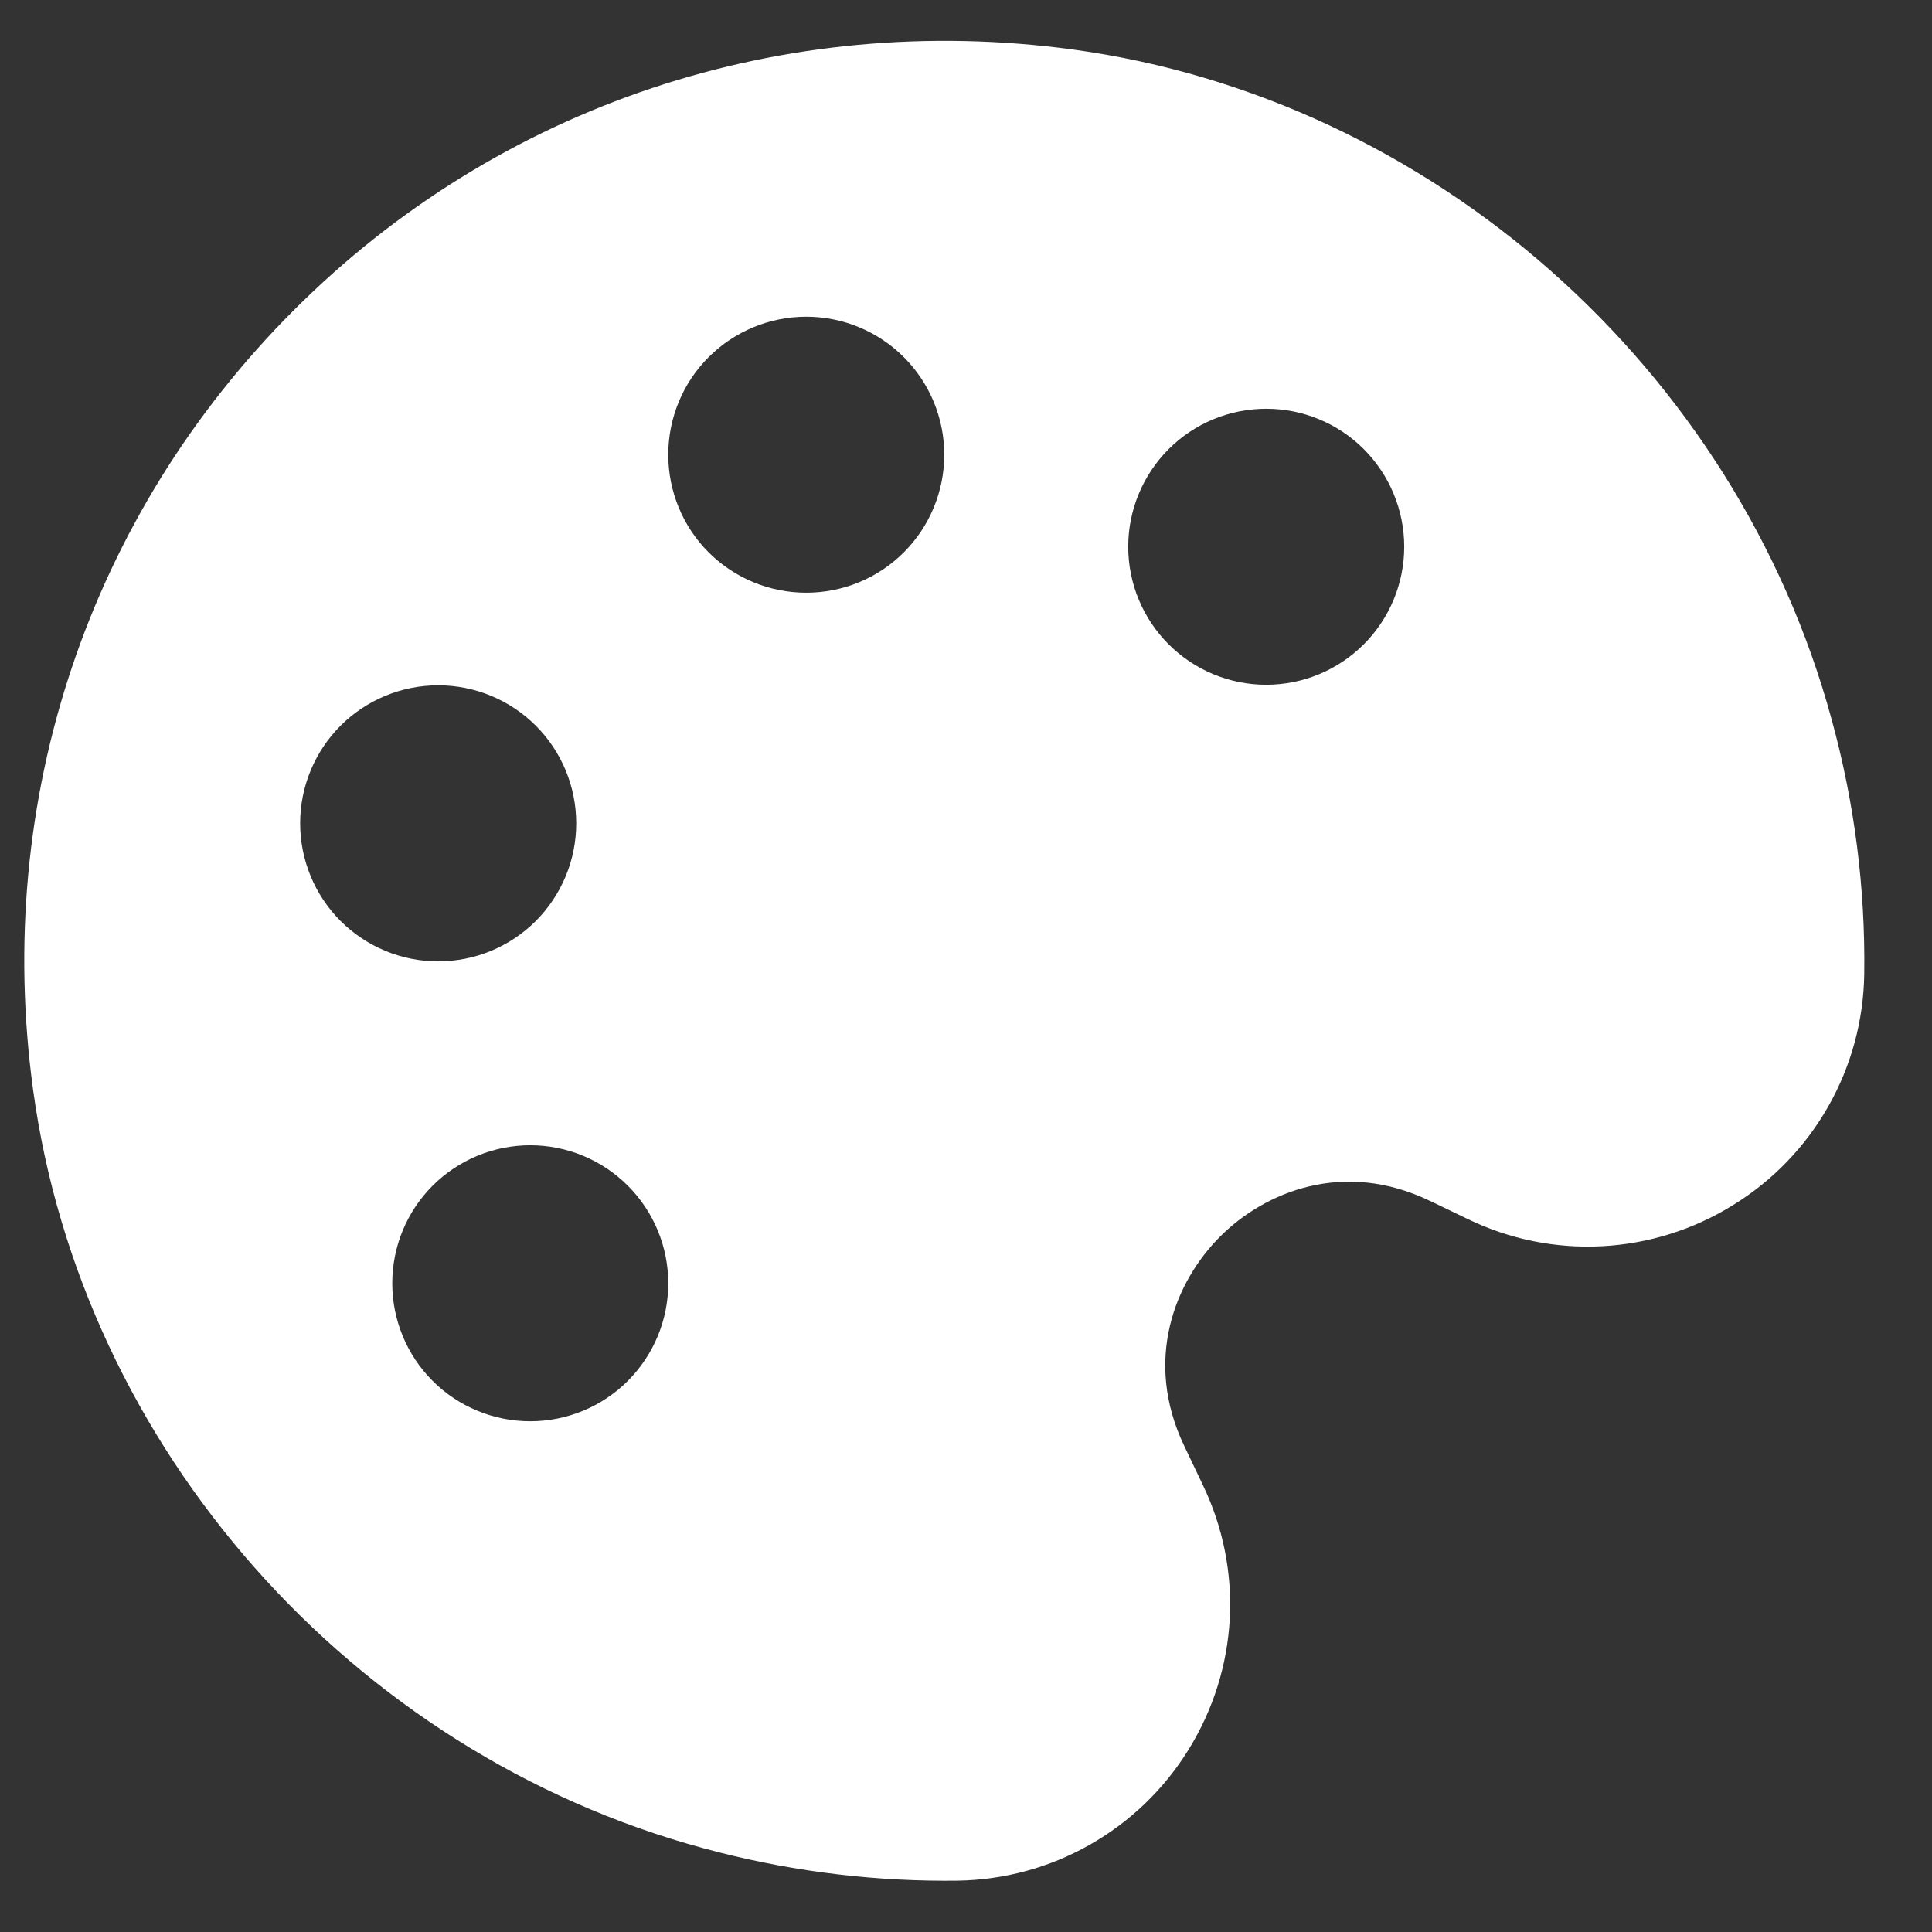 <svg width="28" height="28" viewBox="0 0 28 28" fill="none" xmlns="http://www.w3.org/2000/svg">
<rect x="0" y="0" width="28" height="28" fill="#333333" stroke="none"/>
<path d="M10.191 26.785C11.33 27.096 12.504 27.255 13.685 27.257L13.873 27.256C14.546 27.247 15.207 27.069 15.793 26.736C16.38 26.404 16.872 25.929 17.226 25.356C17.949 24.188 18.026 22.752 17.43 21.516L17.166 20.962C16.562 19.706 17.037 18.568 17.683 17.921C18.33 17.274 19.471 16.8 20.723 17.404H20.725L21.275 17.669C21.881 17.962 22.55 18.097 23.222 18.061C23.894 18.025 24.546 17.82 25.117 17.465C25.691 17.112 26.166 16.619 26.498 16.033C26.831 15.447 27.009 14.786 27.018 14.112C27.035 12.869 26.876 11.63 26.547 10.432C25.163 5.329 20.743 1.426 15.553 0.718C11.354 0.149 7.231 1.521 4.258 4.496C1.285 7.47 -0.094 11.586 0.479 15.79C1.186 20.982 5.09 25.401 10.191 26.785ZM18.351 5.924C18.882 5.924 19.39 6.134 19.765 6.509C20.14 6.885 20.351 7.393 20.351 7.924C20.351 8.454 20.14 8.963 19.765 9.338C19.39 9.713 18.882 9.924 18.351 9.924C17.821 9.924 17.312 9.713 16.937 9.338C16.562 8.963 16.351 8.454 16.351 7.924C16.351 7.393 16.562 6.885 16.937 6.509C17.312 6.134 17.821 5.924 18.351 5.924ZM11.685 4.59C12.215 4.59 12.724 4.801 13.099 5.176C13.474 5.551 13.685 6.06 13.685 6.59C13.685 7.121 13.474 7.63 13.099 8.005C12.724 8.38 12.215 8.59 11.685 8.59C11.154 8.59 10.646 8.38 10.27 8.005C9.895 7.63 9.685 7.121 9.685 6.59C9.685 6.06 9.895 5.551 10.27 5.176C10.646 4.801 11.154 4.59 11.685 4.59ZM9.685 18.598C9.685 19.129 9.474 19.637 9.099 20.013C8.724 20.388 8.215 20.598 7.685 20.598C7.154 20.598 6.645 20.388 6.27 20.013C5.895 19.637 5.685 19.129 5.685 18.598C5.685 18.068 5.895 17.559 6.27 17.184C6.645 16.809 7.154 16.598 7.685 16.598C8.215 16.598 8.724 16.809 9.099 17.184C9.474 17.559 9.685 18.068 9.685 18.598ZM6.351 9.932C6.882 9.932 7.391 10.143 7.766 10.518C8.141 10.893 8.351 11.402 8.351 11.933C8.351 12.464 8.14 12.972 7.765 13.348C7.389 13.723 6.881 13.933 6.35 13.933C5.819 13.933 5.311 13.722 4.935 13.347C4.56 12.971 4.35 12.462 4.35 11.932C4.35 11.401 4.561 10.892 4.936 10.517C5.312 10.142 5.821 9.932 6.351 9.932Z" fill="white"/>
</svg>
